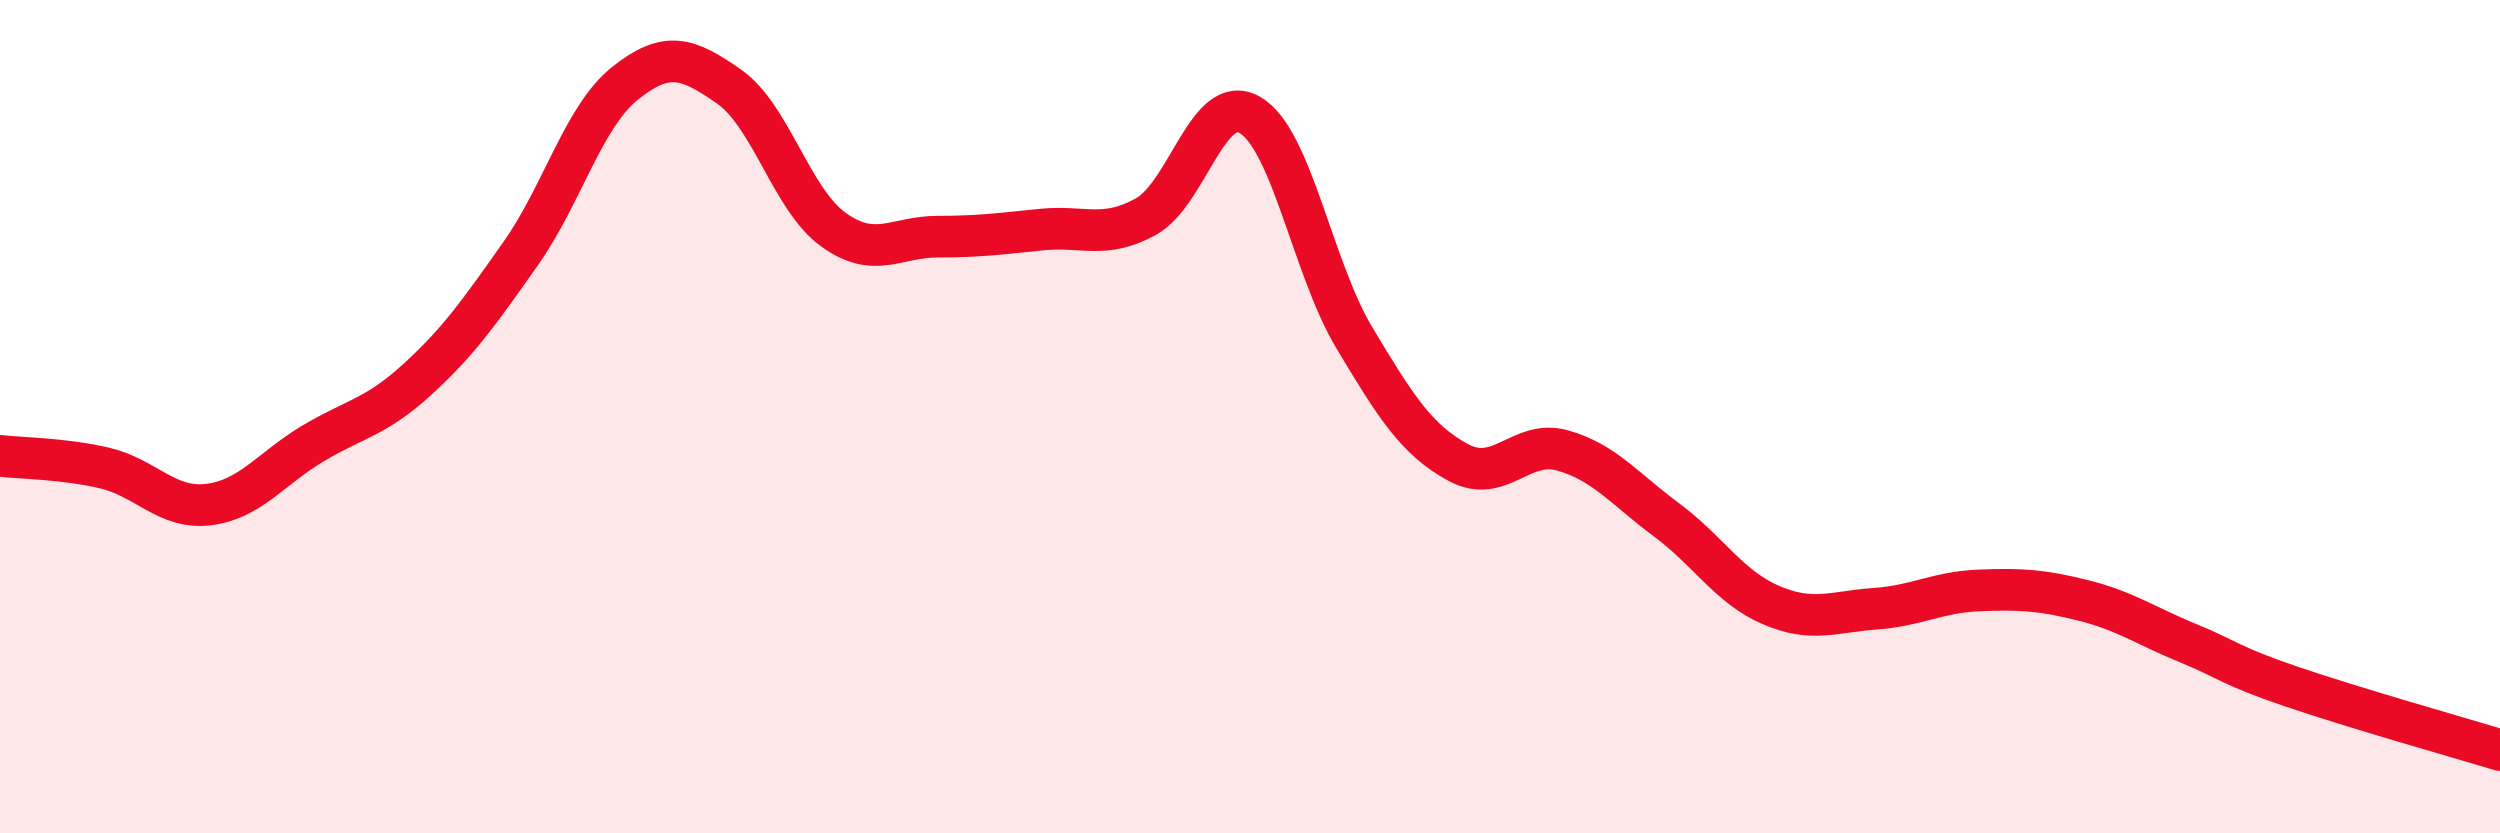 
    <svg width="60" height="20" viewBox="0 0 60 20" xmlns="http://www.w3.org/2000/svg">
      <path
        d="M 0,10.94 C 0.5,11 1.5,11 2.5,11.23 C 3.5,11.46 4,12.23 5,12.11 C 6,11.99 6.5,11.25 7.5,10.65 C 8.5,10.05 9,10.03 10,9.12 C 11,8.21 11.5,7.5 12.5,6.08 C 13.5,4.66 14,2.8 15,2 C 16,1.2 16.5,1.38 17.5,2.08 C 18.5,2.78 19,4.79 20,5.51 C 21,6.23 21.5,5.68 22.5,5.68 C 23.5,5.68 24,5.61 25,5.51 C 26,5.41 26.5,5.75 27.5,5.2 C 28.5,4.65 29,2.18 30,2.76 C 31,3.34 31.5,6.43 32.5,8.1 C 33.5,9.77 34,10.56 35,11.1 C 36,11.64 36.5,10.53 37.5,10.81 C 38.5,11.09 39,11.74 40,12.48 C 41,13.22 41.5,14.09 42.5,14.52 C 43.5,14.95 44,14.68 45,14.61 C 46,14.54 46.5,14.21 47.5,14.17 C 48.5,14.13 49,14.16 50,14.41 C 51,14.66 51.5,15.02 52.5,15.43 C 53.5,15.84 53.5,15.97 55,16.48 C 56.5,16.99 59,17.7 60,18L60 20L0 20Z"
        fill="#EB0A25"
        opacity="0.1"
        stroke-linecap="round"
        stroke-linejoin="round"
      />
      <path
        d="M 0,10.94 C 0.5,11 1.5,11 2.5,11.23 C 3.5,11.46 4,12.23 5,12.11 C 6,11.99 6.5,11.25 7.5,10.65 C 8.5,10.05 9,10.03 10,9.12 C 11,8.21 11.5,7.5 12.5,6.08 C 13.5,4.66 14,2.8 15,2 C 16,1.2 16.5,1.38 17.5,2.08 C 18.5,2.78 19,4.79 20,5.51 C 21,6.23 21.5,5.68 22.5,5.68 C 23.5,5.68 24,5.61 25,5.51 C 26,5.41 26.5,5.75 27.5,5.2 C 28.5,4.65 29,2.18 30,2.76 C 31,3.34 31.5,6.43 32.5,8.1 C 33.5,9.77 34,10.56 35,11.1 C 36,11.64 36.5,10.53 37.5,10.81 C 38.5,11.09 39,11.74 40,12.48 C 41,13.22 41.5,14.09 42.5,14.52 C 43.5,14.95 44,14.68 45,14.61 C 46,14.54 46.5,14.21 47.5,14.17 C 48.5,14.13 49,14.16 50,14.41 C 51,14.66 51.5,15.02 52.5,15.43 C 53.5,15.84 53.5,15.97 55,16.48 C 56.5,16.99 59,17.7 60,18"
        stroke="#EB0A25"
        stroke-width="1"
        fill="none"
        stroke-linecap="round"
        stroke-linejoin="round"
      />
    </svg>
  